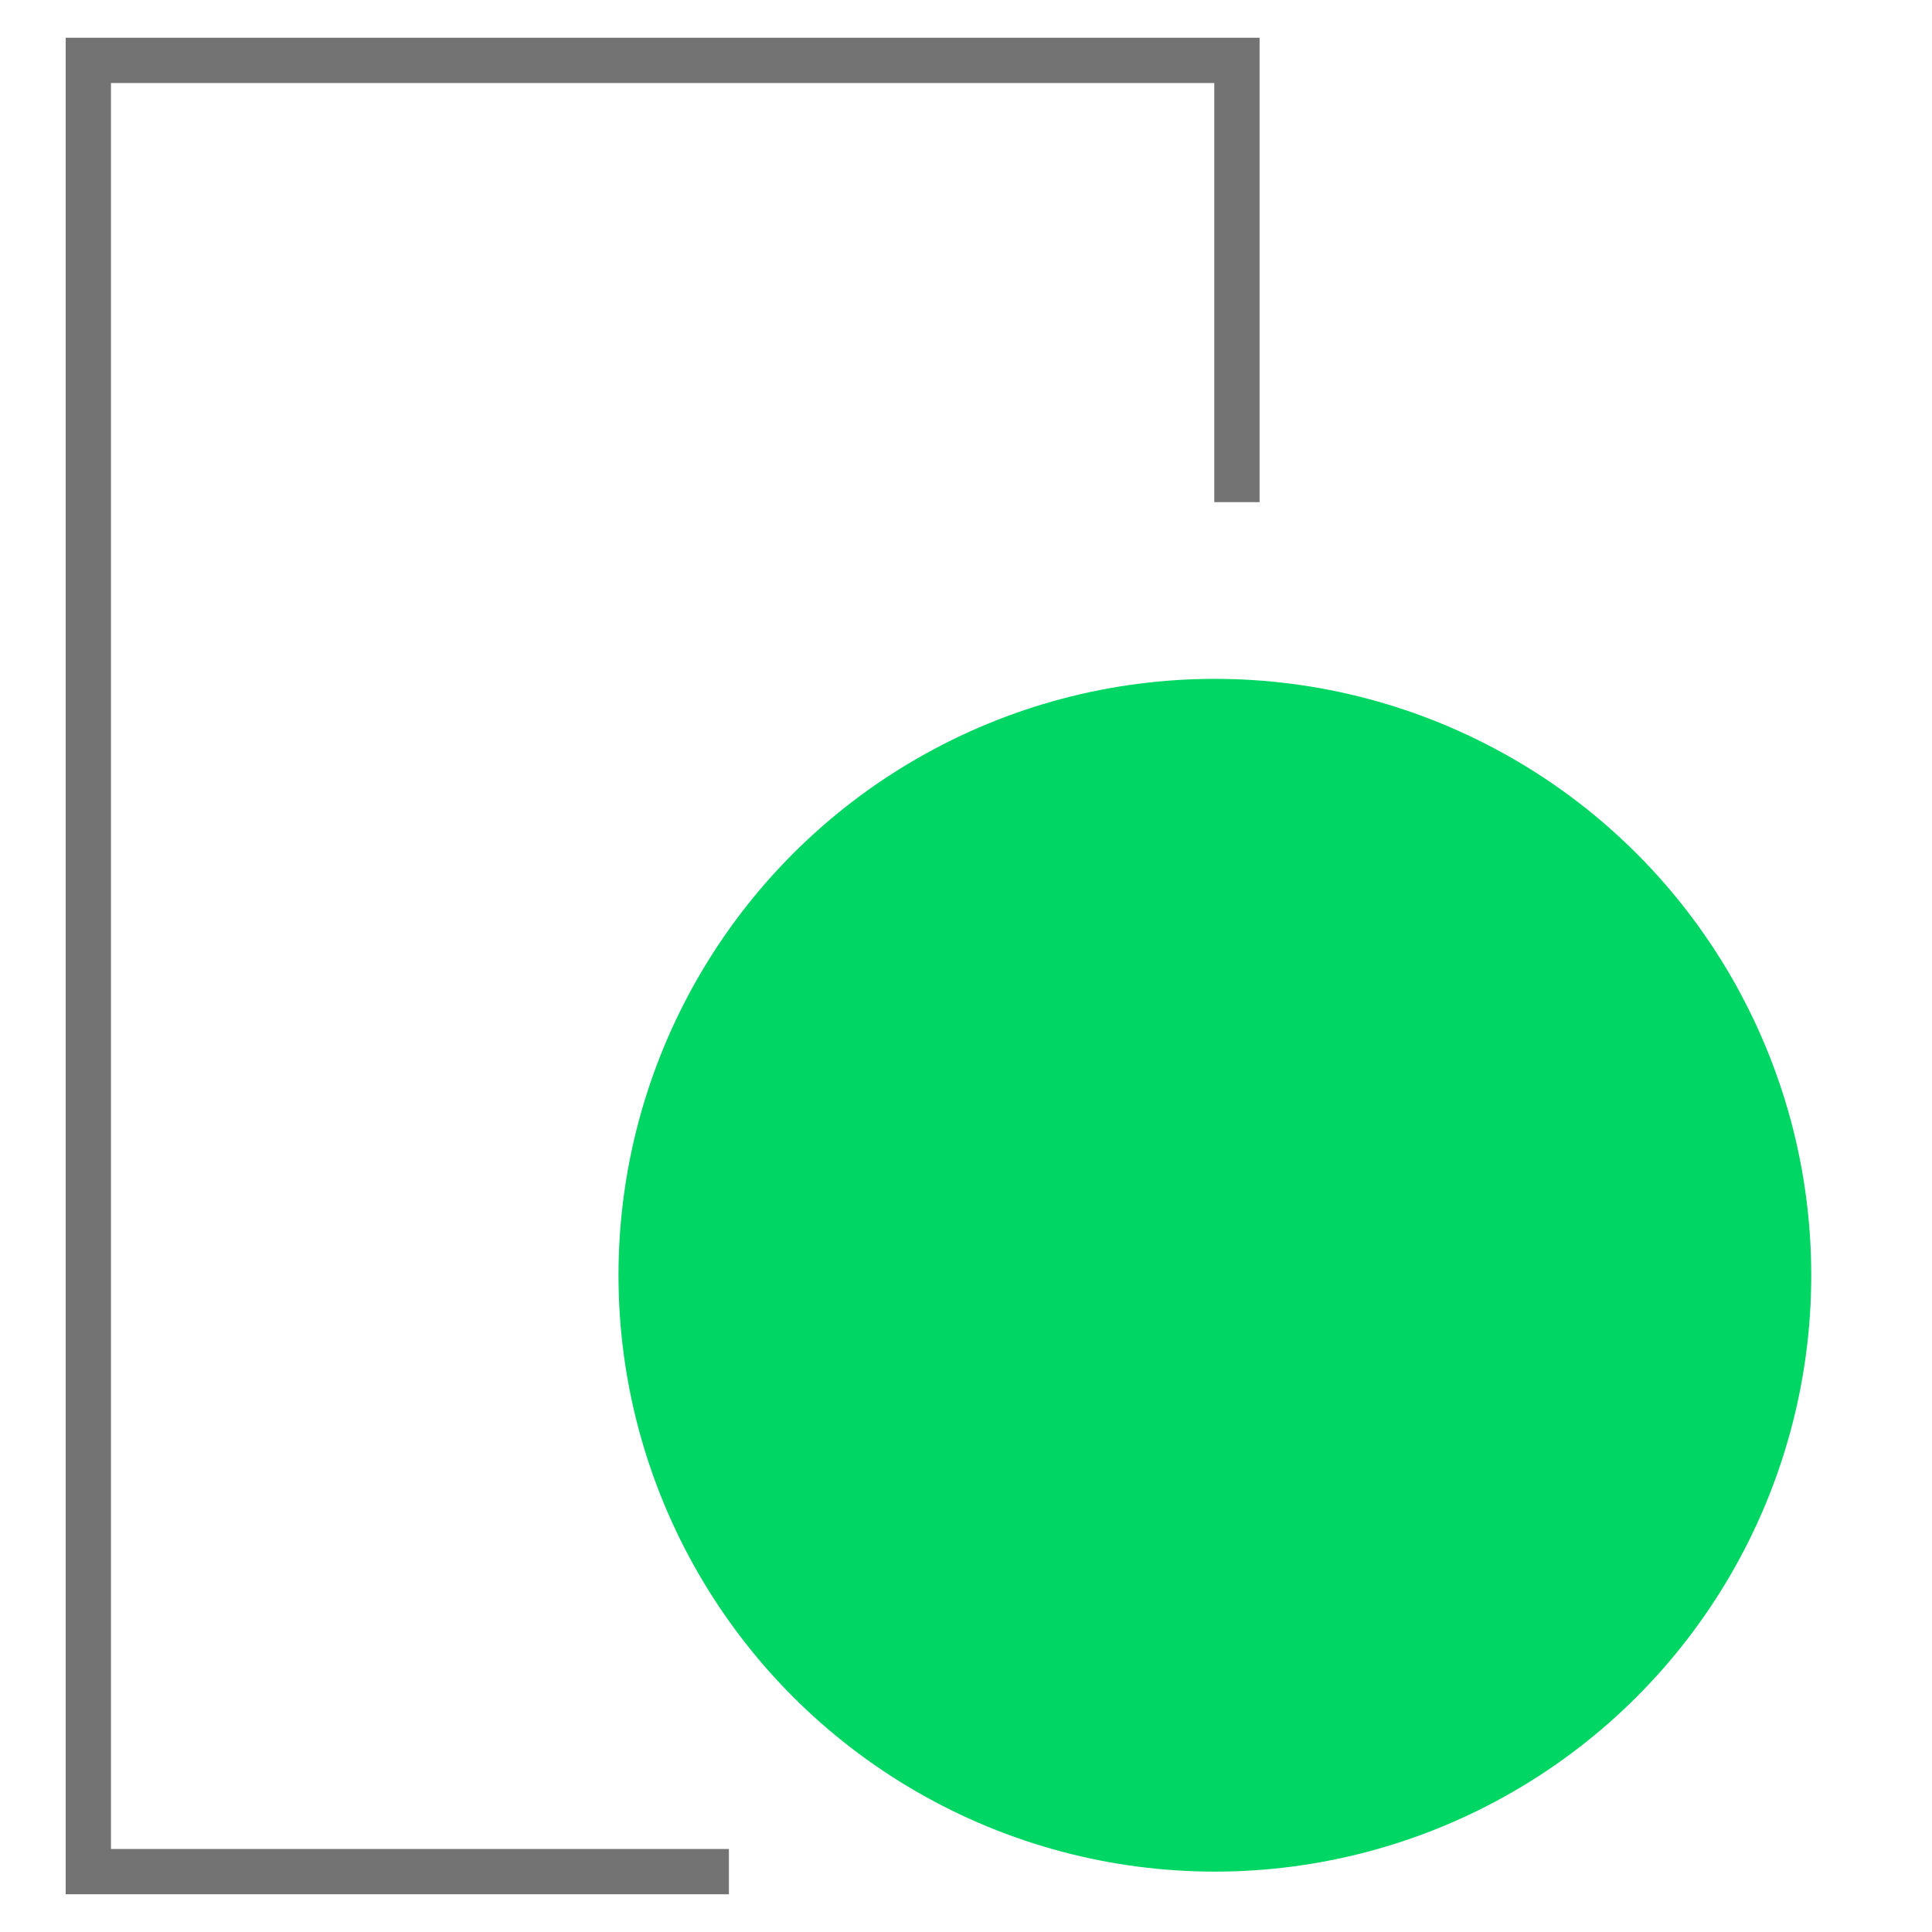 <svg width="64" height="64" viewBox="0 0 64 64" fill="none" xmlns="http://www.w3.org/2000/svg">
<path d="M40.975 16.634V2H2.926V62H24.146" stroke="#737373" stroke-width="1.5"/>
<circle cx="40.244" cy="42.244" r="19.756" fill="#00D664"/>
</svg>
